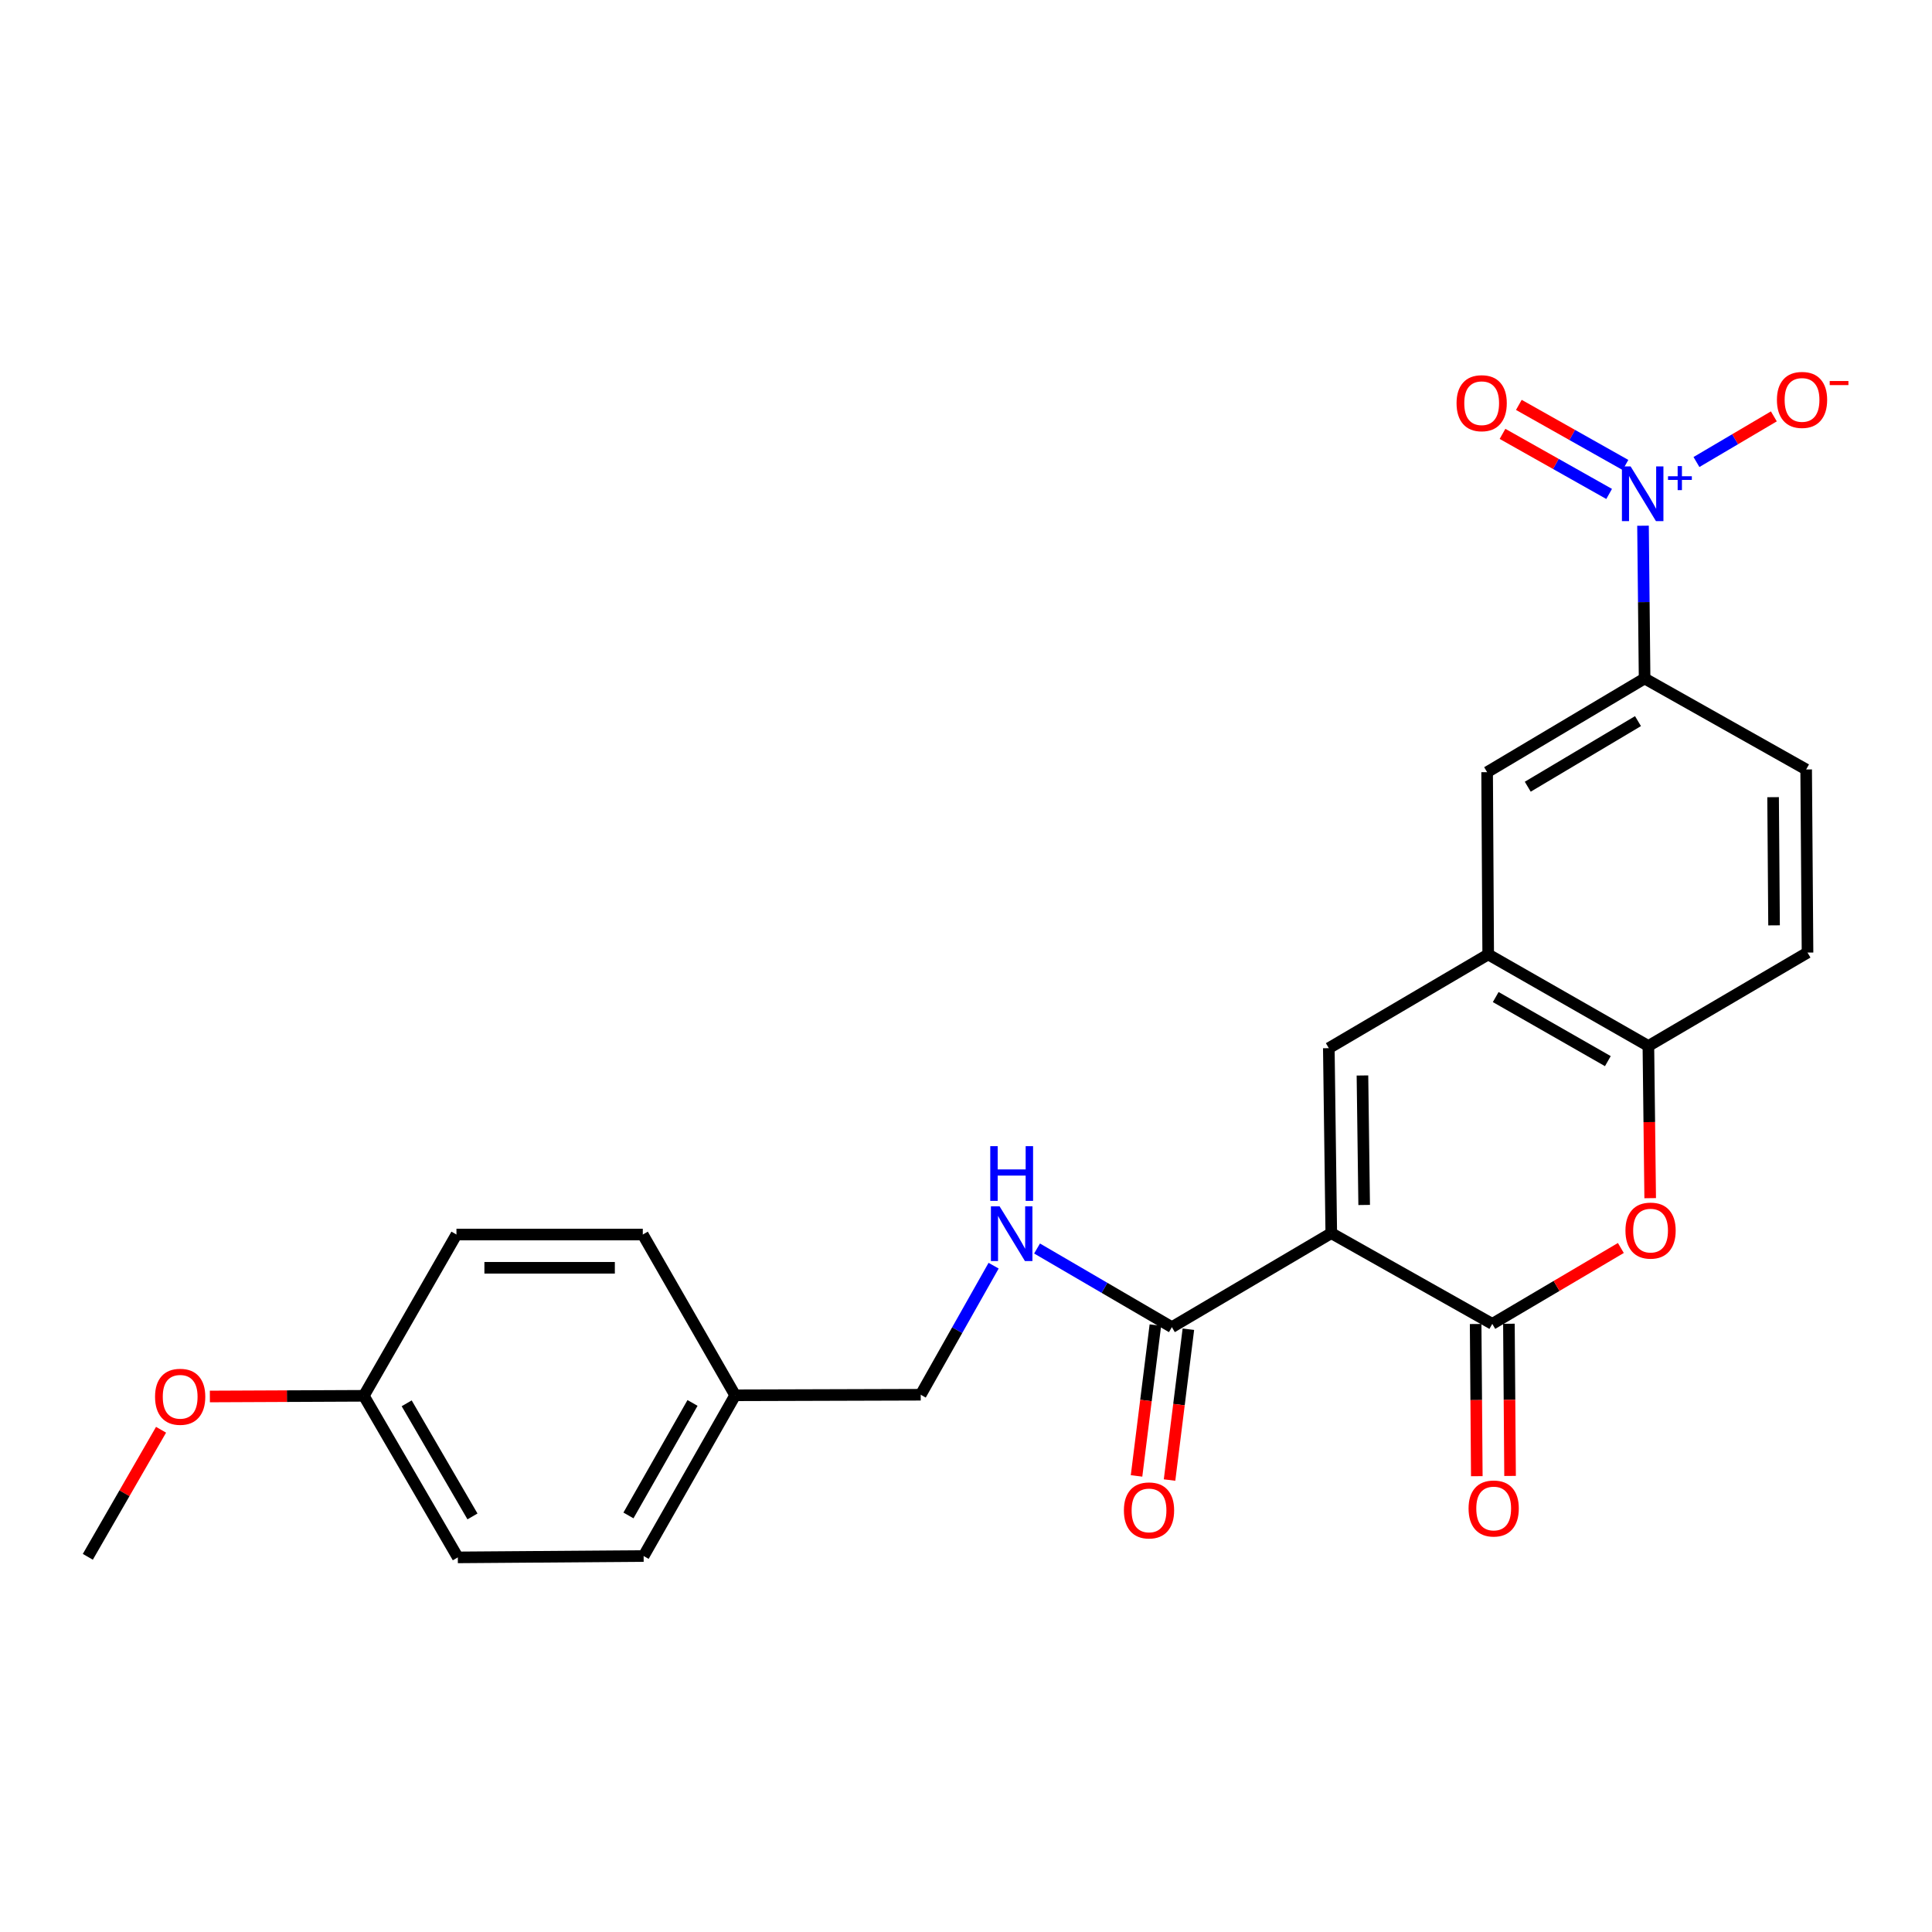 <?xml version='1.0' encoding='iso-8859-1'?>
<svg version='1.1' baseProfile='full'
              xmlns='http://www.w3.org/2000/svg'
                      xmlns:rdkit='http://www.rdkit.org/xml'
                      xmlns:xlink='http://www.w3.org/1999/xlink'
                  xml:space='preserve'
width='1000px' height='1000px' viewBox='0 0 1000 1000'>
<!-- END OF HEADER -->
<rect style='opacity:1.0;fill:#FFFFFF;stroke:none' width='1000' height='1000' x='0' y='0'> </rect>
<path class='bond-0' d='M 689.066,638.281 L 772.401,685.239' style='fill:none;fill-rule:evenodd;stroke:#000000;stroke-width:6px;stroke-linecap:butt;stroke-linejoin:miter;stroke-opacity:1' />
<path class='bond-1' d='M 689.066,638.281 L 687.793,542.53' style='fill:none;fill-rule:evenodd;stroke:#000000;stroke-width:6px;stroke-linecap:butt;stroke-linejoin:miter;stroke-opacity:1' />
<path class='bond-1' d='M 706.091,623.69 L 705.201,556.664' style='fill:none;fill-rule:evenodd;stroke:#000000;stroke-width:6px;stroke-linecap:butt;stroke-linejoin:miter;stroke-opacity:1' />
<path class='bond-4' d='M 689.066,638.281 L 606.562,686.932' style='fill:none;fill-rule:evenodd;stroke:#000000;stroke-width:6px;stroke-linecap:butt;stroke-linejoin:miter;stroke-opacity:1' />
<path class='bond-3' d='M 772.401,685.239 L 805.677,665.596' style='fill:none;fill-rule:evenodd;stroke:#000000;stroke-width:6px;stroke-linecap:butt;stroke-linejoin:miter;stroke-opacity:1' />
<path class='bond-3' d='M 805.677,665.596 L 838.952,645.953' style='fill:none;fill-rule:evenodd;stroke:#FF0000;stroke-width:6px;stroke-linecap:butt;stroke-linejoin:miter;stroke-opacity:1' />
<path class='bond-12' d='M 763.792,685.305 L 764.092,724.688' style='fill:none;fill-rule:evenodd;stroke:#000000;stroke-width:6px;stroke-linecap:butt;stroke-linejoin:miter;stroke-opacity:1' />
<path class='bond-12' d='M 764.092,724.688 L 764.392,764.072' style='fill:none;fill-rule:evenodd;stroke:#FF0000;stroke-width:6px;stroke-linecap:butt;stroke-linejoin:miter;stroke-opacity:1' />
<path class='bond-12' d='M 781.01,685.173 L 781.31,724.557' style='fill:none;fill-rule:evenodd;stroke:#000000;stroke-width:6px;stroke-linecap:butt;stroke-linejoin:miter;stroke-opacity:1' />
<path class='bond-12' d='M 781.31,724.557 L 781.61,763.941' style='fill:none;fill-rule:evenodd;stroke:#FF0000;stroke-width:6px;stroke-linecap:butt;stroke-linejoin:miter;stroke-opacity:1' />
<path class='bond-5' d='M 687.793,542.53 L 770.287,494.013' style='fill:none;fill-rule:evenodd;stroke:#000000;stroke-width:6px;stroke-linecap:butt;stroke-linejoin:miter;stroke-opacity:1' />
<path class='bond-2' d='M 850.418,272.113 L 850.829,311.646' style='fill:none;fill-rule:evenodd;stroke:#0000FF;stroke-width:6px;stroke-linecap:butt;stroke-linejoin:miter;stroke-opacity:1' />
<path class='bond-2' d='M 850.829,311.646 L 851.241,351.18' style='fill:none;fill-rule:evenodd;stroke:#000000;stroke-width:6px;stroke-linecap:butt;stroke-linejoin:miter;stroke-opacity:1' />
<path class='bond-10' d='M 878.085,239.142 L 898.114,227.329' style='fill:none;fill-rule:evenodd;stroke:#0000FF;stroke-width:6px;stroke-linecap:butt;stroke-linejoin:miter;stroke-opacity:1' />
<path class='bond-10' d='M 898.114,227.329 L 918.144,215.515' style='fill:none;fill-rule:evenodd;stroke:#FF0000;stroke-width:6px;stroke-linecap:butt;stroke-linejoin:miter;stroke-opacity:1' />
<path class='bond-11' d='M 841.34,240.664 L 813.745,225.118' style='fill:none;fill-rule:evenodd;stroke:#0000FF;stroke-width:6px;stroke-linecap:butt;stroke-linejoin:miter;stroke-opacity:1' />
<path class='bond-11' d='M 813.745,225.118 L 786.15,209.572' style='fill:none;fill-rule:evenodd;stroke:#FF0000;stroke-width:6px;stroke-linecap:butt;stroke-linejoin:miter;stroke-opacity:1' />
<path class='bond-11' d='M 832.889,255.665 L 805.294,240.119' style='fill:none;fill-rule:evenodd;stroke:#0000FF;stroke-width:6px;stroke-linecap:butt;stroke-linejoin:miter;stroke-opacity:1' />
<path class='bond-11' d='M 805.294,240.119 L 777.699,224.574' style='fill:none;fill-rule:evenodd;stroke:#FF0000;stroke-width:6px;stroke-linecap:butt;stroke-linejoin:miter;stroke-opacity:1' />
<path class='bond-25' d='M 854.133,620.168 L 853.667,580.785' style='fill:none;fill-rule:evenodd;stroke:#FF0000;stroke-width:6px;stroke-linecap:butt;stroke-linejoin:miter;stroke-opacity:1' />
<path class='bond-25' d='M 853.667,580.785 L 853.202,541.401' style='fill:none;fill-rule:evenodd;stroke:#000000;stroke-width:6px;stroke-linecap:butt;stroke-linejoin:miter;stroke-opacity:1' />
<path class='bond-9' d='M 606.562,686.932 L 571.67,666.578' style='fill:none;fill-rule:evenodd;stroke:#000000;stroke-width:6px;stroke-linecap:butt;stroke-linejoin:miter;stroke-opacity:1' />
<path class='bond-9' d='M 571.67,666.578 L 536.778,646.224' style='fill:none;fill-rule:evenodd;stroke:#0000FF;stroke-width:6px;stroke-linecap:butt;stroke-linejoin:miter;stroke-opacity:1' />
<path class='bond-13' d='M 598.02,685.866 L 593.146,724.9' style='fill:none;fill-rule:evenodd;stroke:#000000;stroke-width:6px;stroke-linecap:butt;stroke-linejoin:miter;stroke-opacity:1' />
<path class='bond-13' d='M 593.146,724.9 L 588.273,763.934' style='fill:none;fill-rule:evenodd;stroke:#FF0000;stroke-width:6px;stroke-linecap:butt;stroke-linejoin:miter;stroke-opacity:1' />
<path class='bond-13' d='M 615.105,687.999 L 610.232,727.033' style='fill:none;fill-rule:evenodd;stroke:#000000;stroke-width:6px;stroke-linecap:butt;stroke-linejoin:miter;stroke-opacity:1' />
<path class='bond-13' d='M 610.232,727.033 L 605.358,766.067' style='fill:none;fill-rule:evenodd;stroke:#FF0000;stroke-width:6px;stroke-linecap:butt;stroke-linejoin:miter;stroke-opacity:1' />
<path class='bond-6' d='M 770.287,494.013 L 853.202,541.401' style='fill:none;fill-rule:evenodd;stroke:#000000;stroke-width:6px;stroke-linecap:butt;stroke-linejoin:miter;stroke-opacity:1' />
<path class='bond-6' d='M 774.181,516.07 L 832.221,549.242' style='fill:none;fill-rule:evenodd;stroke:#000000;stroke-width:6px;stroke-linecap:butt;stroke-linejoin:miter;stroke-opacity:1' />
<path class='bond-8' d='M 770.287,494.013 L 769.732,399.677' style='fill:none;fill-rule:evenodd;stroke:#000000;stroke-width:6px;stroke-linecap:butt;stroke-linejoin:miter;stroke-opacity:1' />
<path class='bond-14' d='M 853.202,541.401 L 935.571,493.047' style='fill:none;fill-rule:evenodd;stroke:#000000;stroke-width:6px;stroke-linecap:butt;stroke-linejoin:miter;stroke-opacity:1' />
<path class='bond-7' d='M 851.241,351.18 L 769.732,399.677' style='fill:none;fill-rule:evenodd;stroke:#000000;stroke-width:6px;stroke-linecap:butt;stroke-linejoin:miter;stroke-opacity:1' />
<path class='bond-7' d='M 847.819,373.251 L 790.763,407.2' style='fill:none;fill-rule:evenodd;stroke:#000000;stroke-width:6px;stroke-linecap:butt;stroke-linejoin:miter;stroke-opacity:1' />
<path class='bond-26' d='M 851.241,351.18 L 934.863,398.271' style='fill:none;fill-rule:evenodd;stroke:#000000;stroke-width:6px;stroke-linecap:butt;stroke-linejoin:miter;stroke-opacity:1' />
<path class='bond-16' d='M 514.29,655.112 L 495.428,688.513' style='fill:none;fill-rule:evenodd;stroke:#0000FF;stroke-width:6px;stroke-linecap:butt;stroke-linejoin:miter;stroke-opacity:1' />
<path class='bond-16' d='M 495.428,688.513 L 476.566,721.913' style='fill:none;fill-rule:evenodd;stroke:#000000;stroke-width:6px;stroke-linecap:butt;stroke-linejoin:miter;stroke-opacity:1' />
<path class='bond-15' d='M 935.571,493.047 L 934.863,398.271' style='fill:none;fill-rule:evenodd;stroke:#000000;stroke-width:6px;stroke-linecap:butt;stroke-linejoin:miter;stroke-opacity:1' />
<path class='bond-15' d='M 918.247,478.959 L 917.752,412.616' style='fill:none;fill-rule:evenodd;stroke:#000000;stroke-width:6px;stroke-linecap:butt;stroke-linejoin:miter;stroke-opacity:1' />
<path class='bond-17' d='M 476.566,721.913 L 380.518,722.2' style='fill:none;fill-rule:evenodd;stroke:#000000;stroke-width:6px;stroke-linecap:butt;stroke-linejoin:miter;stroke-opacity:1' />
<path class='bond-19' d='M 380.518,722.2 L 332.709,638.989' style='fill:none;fill-rule:evenodd;stroke:#000000;stroke-width:6px;stroke-linecap:butt;stroke-linejoin:miter;stroke-opacity:1' />
<path class='bond-20' d='M 380.518,722.2 L 333.14,805.392' style='fill:none;fill-rule:evenodd;stroke:#000000;stroke-width:6px;stroke-linecap:butt;stroke-linejoin:miter;stroke-opacity:1' />
<path class='bond-20' d='M 358.449,726.158 L 325.285,784.393' style='fill:none;fill-rule:evenodd;stroke:#000000;stroke-width:6px;stroke-linecap:butt;stroke-linejoin:miter;stroke-opacity:1' />
<path class='bond-18' d='M 188.317,722.468 L 236.967,806.1' style='fill:none;fill-rule:evenodd;stroke:#000000;stroke-width:6px;stroke-linecap:butt;stroke-linejoin:miter;stroke-opacity:1' />
<path class='bond-18' d='M 210.497,726.355 L 244.553,784.898' style='fill:none;fill-rule:evenodd;stroke:#000000;stroke-width:6px;stroke-linecap:butt;stroke-linejoin:miter;stroke-opacity:1' />
<path class='bond-23' d='M 188.317,722.468 L 148.474,722.645' style='fill:none;fill-rule:evenodd;stroke:#000000;stroke-width:6px;stroke-linecap:butt;stroke-linejoin:miter;stroke-opacity:1' />
<path class='bond-23' d='M 148.474,722.645 L 108.63,722.821' style='fill:none;fill-rule:evenodd;stroke:#FF0000;stroke-width:6px;stroke-linecap:butt;stroke-linejoin:miter;stroke-opacity:1' />
<path class='bond-27' d='M 188.317,722.468 L 236.259,638.989' style='fill:none;fill-rule:evenodd;stroke:#000000;stroke-width:6px;stroke-linecap:butt;stroke-linejoin:miter;stroke-opacity:1' />
<path class='bond-22' d='M 332.709,638.989 L 236.259,638.989' style='fill:none;fill-rule:evenodd;stroke:#000000;stroke-width:6px;stroke-linecap:butt;stroke-linejoin:miter;stroke-opacity:1' />
<path class='bond-22' d='M 318.242,656.207 L 250.727,656.207' style='fill:none;fill-rule:evenodd;stroke:#000000;stroke-width:6px;stroke-linecap:butt;stroke-linejoin:miter;stroke-opacity:1' />
<path class='bond-21' d='M 333.14,805.392 L 236.967,806.1' style='fill:none;fill-rule:evenodd;stroke:#000000;stroke-width:6px;stroke-linecap:butt;stroke-linejoin:miter;stroke-opacity:1' />
<path class='bond-24' d='M 83.365,740.042 L 64.41,772.923' style='fill:none;fill-rule:evenodd;stroke:#FF0000;stroke-width:6px;stroke-linecap:butt;stroke-linejoin:miter;stroke-opacity:1' />
<path class='bond-24' d='M 64.41,772.923 L 45.455,805.804' style='fill:none;fill-rule:evenodd;stroke:#000000;stroke-width:6px;stroke-linecap:butt;stroke-linejoin:miter;stroke-opacity:1' />
<path  class='atom-3' d='M 843.986 241.402
L 853.266 256.402
Q 854.186 257.882, 855.666 260.562
Q 857.146 263.242, 857.226 263.402
L 857.226 241.402
L 860.986 241.402
L 860.986 269.722
L 857.106 269.722
L 847.146 253.322
Q 845.986 251.402, 844.746 249.202
Q 843.546 247.002, 843.186 246.322
L 843.186 269.722
L 839.506 269.722
L 839.506 241.402
L 843.986 241.402
' fill='#0000FF'/>
<path  class='atom-3' d='M 863.362 246.507
L 868.351 246.507
L 868.351 241.253
L 870.569 241.253
L 870.569 246.507
L 875.691 246.507
L 875.691 248.408
L 870.569 248.408
L 870.569 253.688
L 868.351 253.688
L 868.351 248.408
L 863.362 248.408
L 863.362 246.507
' fill='#0000FF'/>
<path  class='atom-4' d='M 841.33 636.955
Q 841.33 630.155, 844.69 626.355
Q 848.05 622.555, 854.33 622.555
Q 860.61 622.555, 863.97 626.355
Q 867.33 630.155, 867.33 636.955
Q 867.33 643.835, 863.93 647.755
Q 860.53 651.635, 854.33 651.635
Q 848.09 651.635, 844.69 647.755
Q 841.33 643.875, 841.33 636.955
M 854.33 648.435
Q 858.65 648.435, 860.97 645.555
Q 863.33 642.635, 863.33 636.955
Q 863.33 631.395, 860.97 628.595
Q 858.65 625.755, 854.33 625.755
Q 850.01 625.755, 847.65 628.555
Q 845.33 631.355, 845.33 636.955
Q 845.33 642.675, 847.65 645.555
Q 850.01 648.435, 854.33 648.435
' fill='#FF0000'/>
<path  class='atom-10' d='M 517.378 624.399
L 526.658 639.399
Q 527.578 640.879, 529.058 643.559
Q 530.538 646.239, 530.618 646.399
L 530.618 624.399
L 534.378 624.399
L 534.378 652.719
L 530.498 652.719
L 520.538 636.319
Q 519.378 634.399, 518.138 632.199
Q 516.938 629.999, 516.578 629.319
L 516.578 652.719
L 512.898 652.719
L 512.898 624.399
L 517.378 624.399
' fill='#0000FF'/>
<path  class='atom-10' d='M 512.558 593.247
L 516.398 593.247
L 516.398 605.287
L 530.878 605.287
L 530.878 593.247
L 534.718 593.247
L 534.718 621.567
L 530.878 621.567
L 530.878 608.487
L 516.398 608.487
L 516.398 621.567
L 512.558 621.567
L 512.558 593.247
' fill='#0000FF'/>
<path  class='atom-11' d='M 919.73 206.992
Q 919.73 200.192, 923.09 196.392
Q 926.45 192.592, 932.73 192.592
Q 939.01 192.592, 942.37 196.392
Q 945.73 200.192, 945.73 206.992
Q 945.73 213.872, 942.33 217.792
Q 938.93 221.672, 932.73 221.672
Q 926.49 221.672, 923.09 217.792
Q 919.73 213.912, 919.73 206.992
M 932.73 218.472
Q 937.05 218.472, 939.37 215.592
Q 941.73 212.672, 941.73 206.992
Q 941.73 201.432, 939.37 198.632
Q 937.05 195.792, 932.73 195.792
Q 928.41 195.792, 926.05 198.592
Q 923.73 201.392, 923.73 206.992
Q 923.73 212.712, 926.05 215.592
Q 928.41 218.472, 932.73 218.472
' fill='#FF0000'/>
<path  class='atom-11' d='M 947.05 197.214
L 956.739 197.214
L 956.739 199.326
L 947.05 199.326
L 947.05 197.214
' fill='#FF0000'/>
<path  class='atom-12' d='M 753.91 208.694
Q 753.91 201.894, 757.27 198.094
Q 760.63 194.294, 766.91 194.294
Q 773.19 194.294, 776.55 198.094
Q 779.91 201.894, 779.91 208.694
Q 779.91 215.574, 776.51 219.494
Q 773.11 223.374, 766.91 223.374
Q 760.67 223.374, 757.27 219.494
Q 753.91 215.614, 753.91 208.694
M 766.91 220.174
Q 771.23 220.174, 773.55 217.294
Q 775.91 214.374, 775.91 208.694
Q 775.91 203.134, 773.55 200.334
Q 771.23 197.494, 766.91 197.494
Q 762.59 197.494, 760.23 200.294
Q 757.91 203.094, 757.91 208.694
Q 757.91 214.414, 760.23 217.294
Q 762.59 220.174, 766.91 220.174
' fill='#FF0000'/>
<path  class='atom-13' d='M 760.128 780.793
Q 760.128 773.993, 763.488 770.193
Q 766.848 766.393, 773.128 766.393
Q 779.408 766.393, 782.768 770.193
Q 786.128 773.993, 786.128 780.793
Q 786.128 787.673, 782.728 791.593
Q 779.328 795.473, 773.128 795.473
Q 766.888 795.473, 763.488 791.593
Q 760.128 787.713, 760.128 780.793
M 773.128 792.273
Q 777.448 792.273, 779.768 789.393
Q 782.128 786.473, 782.128 780.793
Q 782.128 775.233, 779.768 772.433
Q 777.448 769.593, 773.128 769.593
Q 768.808 769.593, 766.448 772.393
Q 764.128 775.193, 764.128 780.793
Q 764.128 786.513, 766.448 789.393
Q 768.808 792.273, 773.128 792.273
' fill='#FF0000'/>
<path  class='atom-14' d='M 581.73 781.788
Q 581.73 774.988, 585.09 771.188
Q 588.45 767.388, 594.73 767.388
Q 601.01 767.388, 604.37 771.188
Q 607.73 774.988, 607.73 781.788
Q 607.73 788.668, 604.33 792.588
Q 600.93 796.468, 594.73 796.468
Q 588.49 796.468, 585.09 792.588
Q 581.73 788.708, 581.73 781.788
M 594.73 793.268
Q 599.05 793.268, 601.37 790.388
Q 603.73 787.468, 603.73 781.788
Q 603.73 776.228, 601.37 773.428
Q 599.05 770.588, 594.73 770.588
Q 590.41 770.588, 588.05 773.388
Q 585.73 776.188, 585.73 781.788
Q 585.73 787.508, 588.05 790.388
Q 590.41 793.268, 594.73 793.268
' fill='#FF0000'/>
<path  class='atom-24' d='M 80.254 722.969
Q 80.254 716.169, 83.614 712.369
Q 86.974 708.569, 93.254 708.569
Q 99.534 708.569, 102.894 712.369
Q 106.254 716.169, 106.254 722.969
Q 106.254 729.849, 102.854 733.769
Q 99.454 737.649, 93.254 737.649
Q 87.014 737.649, 83.614 733.769
Q 80.254 729.889, 80.254 722.969
M 93.254 734.449
Q 97.574 734.449, 99.894 731.569
Q 102.254 728.649, 102.254 722.969
Q 102.254 717.409, 99.894 714.609
Q 97.574 711.769, 93.254 711.769
Q 88.934 711.769, 86.574 714.569
Q 84.254 717.369, 84.254 722.969
Q 84.254 728.689, 86.574 731.569
Q 88.934 734.449, 93.254 734.449
' fill='#FF0000'/>
</svg>
